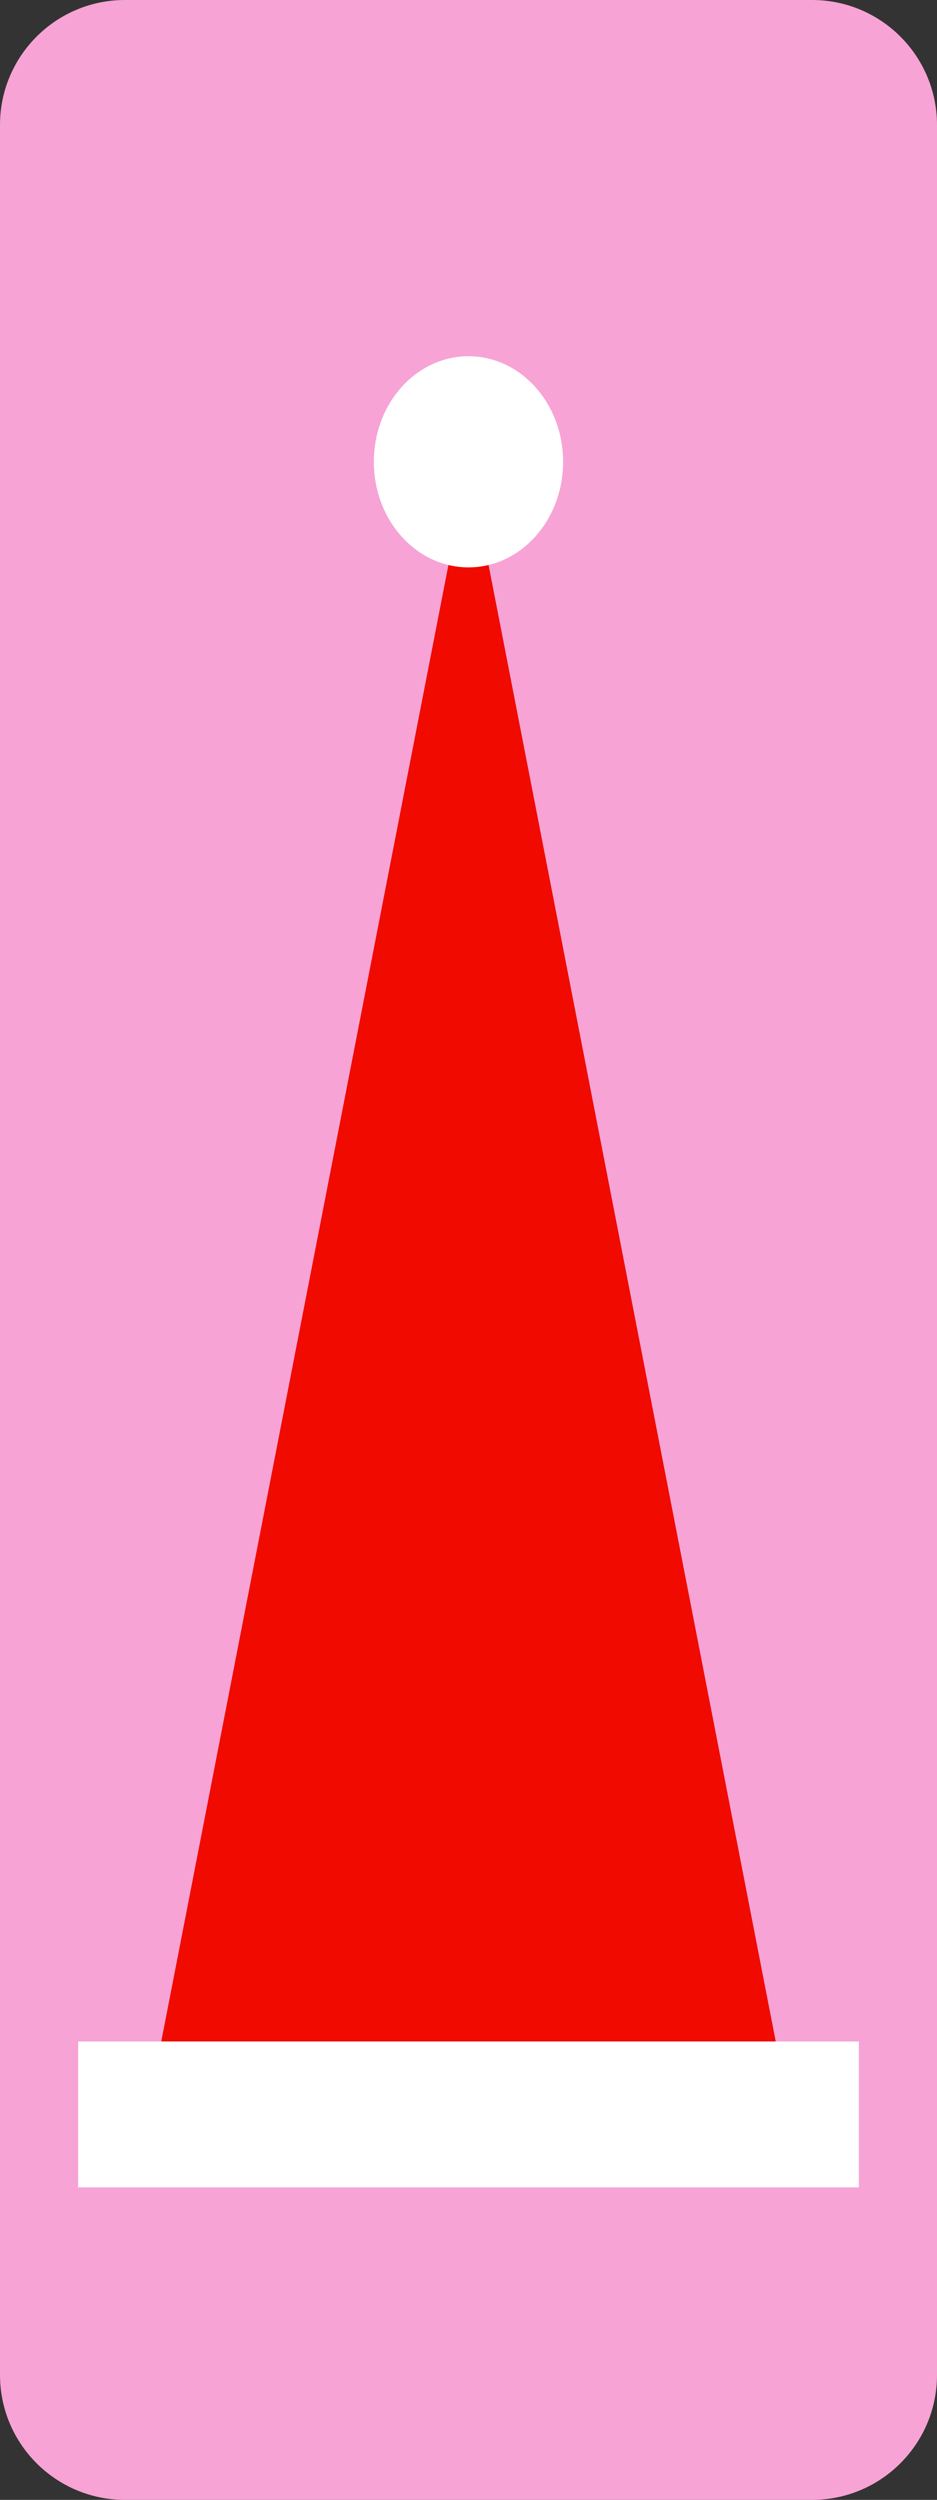 <?xml version="1.0" encoding="UTF-8"?> <svg xmlns="http://www.w3.org/2000/svg" width="150" height="400" viewBox="0 0 150 400" fill="none"><rect x="0" y="0" width="150" height="400" fill="#333333" stroke="none"/><path d="M130 0H20C8.954 0 0 8.954 0 20V380C0 391.046 8.954 400 20 400H130C141.046 400 150 391.046 150 380V20C150 8.954 141.046 0 130 0Z" fill="#F7A3D5"></path><path d="M126.456 338.326L74.999 73.889L23.543 338.326H126.456Z" fill="#F00A00"></path><path d="M85.709 85.839C91.625 79.241 91.625 68.544 85.709 61.946C79.792 55.349 70.199 55.349 64.282 61.946C58.365 68.544 58.365 79.241 64.282 85.839C70.199 92.436 79.792 92.436 85.709 85.839Z" fill="white"></path><path d="M137.49 326.652H12.512V350.001H137.49V326.652Z" fill="white"></path></svg> 
